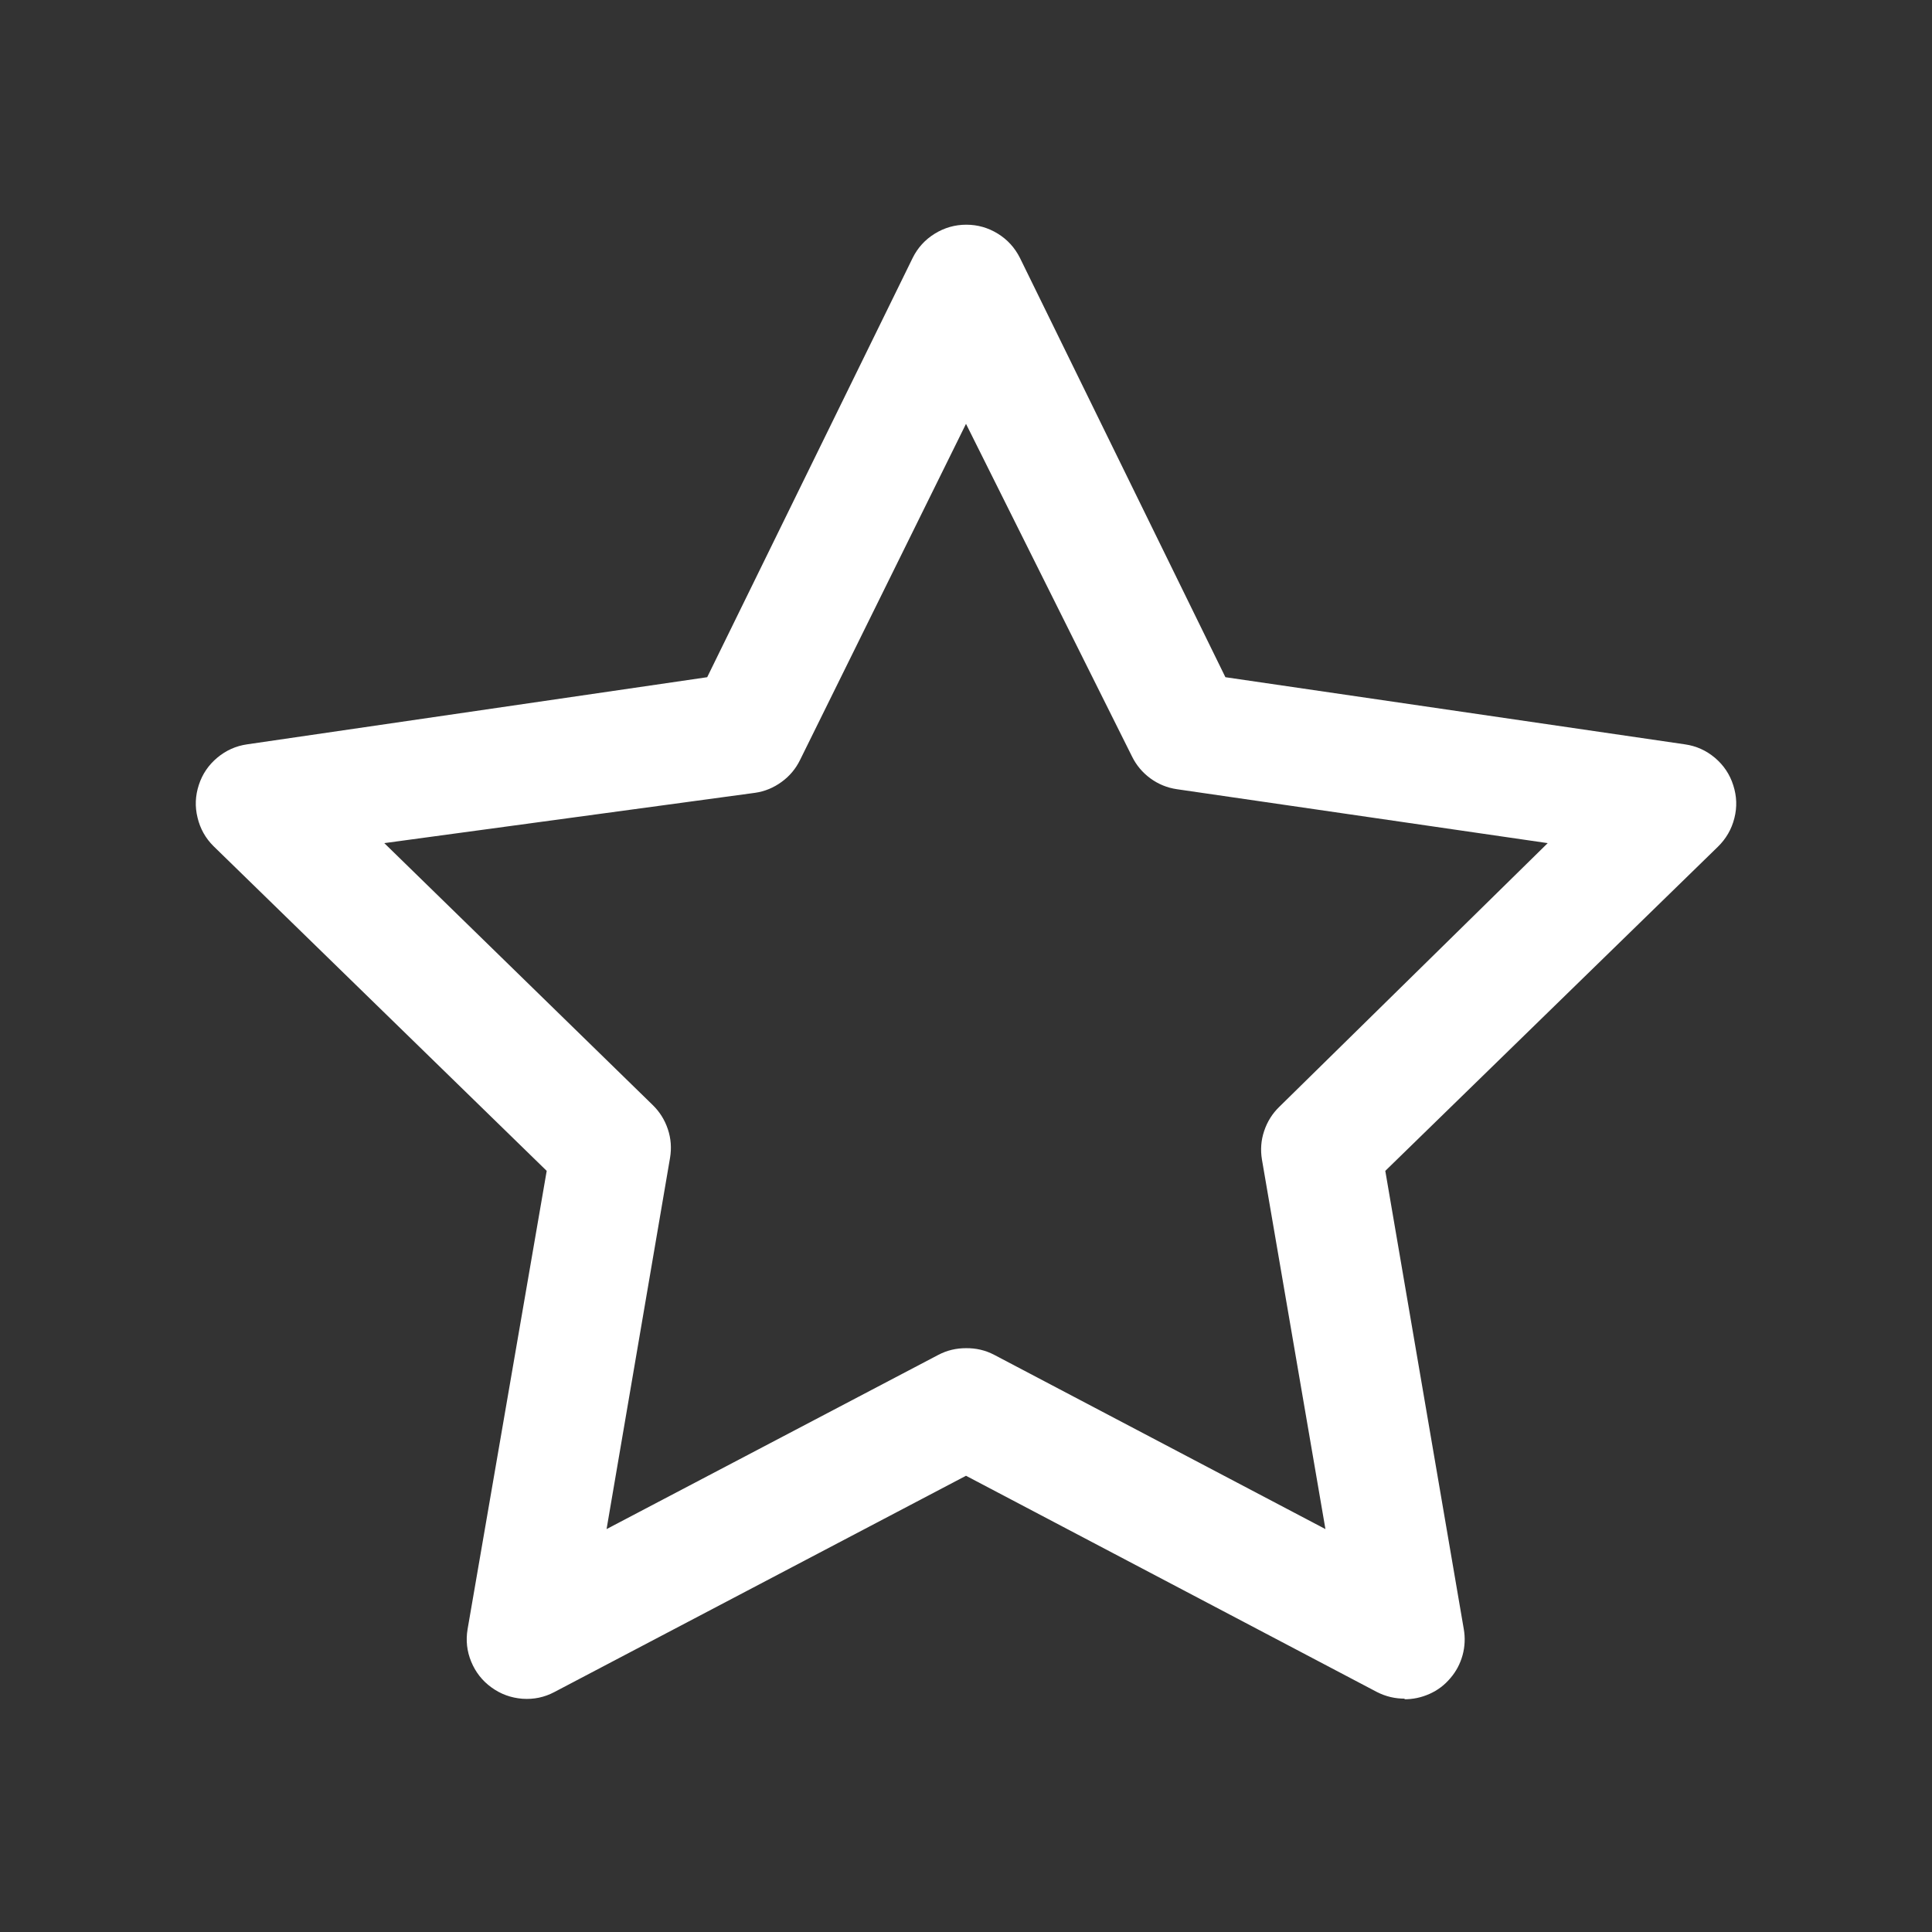 <?xml version="1.0" encoding="UTF-8"?>
<svg xmlns="http://www.w3.org/2000/svg" xmlns:xlink="http://www.w3.org/1999/xlink" width="100" zoomAndPan="magnify" viewBox="0 0 75 75" height="100" preserveAspectRatio="xMidYMid meet" version="1.0">
  <rect x="0" y="0" width="75" height="75" fill="#333333" stroke="none"/>
  <defs>
    <clipPath id="bbde037334">
      <path d="M 7.5 8.699 L 67.5 8.699 L 67.5 66 L 7.5 66 Z M 7.5 8.699 " clip-rule="nonzero"></path>
    </clipPath>
  </defs>
  <g clip-path="url(#bbde037334)">
    <path fill="#ffffff" d="M 54.547 65.941 C 54.16 65.945 53.797 65.859 53.453 65.684 L 37.5 57.289 L 21.523 65.684 C 21.133 65.891 20.719 65.977 20.277 65.945 C 19.836 65.91 19.438 65.766 19.082 65.508 C 18.723 65.25 18.461 64.914 18.293 64.508 C 18.125 64.102 18.078 63.68 18.152 63.242 L 21.223 45.453 L 8.289 32.848 C 7.977 32.539 7.77 32.168 7.668 31.738 C 7.562 31.309 7.582 30.887 7.719 30.469 C 7.855 30.051 8.094 29.699 8.434 29.414 C 8.77 29.133 9.156 28.957 9.594 28.895 L 27.453 26.289 L 35.43 10.012 C 35.625 9.617 35.914 9.301 36.289 9.07 C 36.664 8.84 37.07 8.723 37.512 8.723 C 37.953 8.723 38.359 8.84 38.734 9.07 C 39.109 9.301 39.395 9.617 39.594 10.012 L 47.57 26.289 L 65.406 28.895 C 65.848 28.957 66.234 29.133 66.574 29.418 C 66.914 29.707 67.152 30.062 67.285 30.484 C 67.422 30.906 67.438 31.332 67.328 31.762 C 67.219 32.195 67.004 32.562 66.688 32.871 L 53.777 45.453 L 56.824 63.242 C 56.883 63.582 56.867 63.922 56.777 64.254 C 56.684 64.59 56.527 64.887 56.301 65.148 C 56.078 65.414 55.809 65.617 55.492 65.758 C 55.176 65.898 54.848 65.969 54.5 65.965 Z M 37.5 52.336 C 37.887 52.332 38.25 52.414 38.594 52.594 L 51.453 59.359 L 48.988 45.012 C 48.926 44.633 48.953 44.266 49.074 43.906 C 49.195 43.543 49.391 43.23 49.664 42.965 L 60.082 32.73 L 45.688 30.637 C 45.309 30.582 44.965 30.441 44.656 30.215 C 44.348 29.988 44.109 29.703 43.941 29.359 L 37.5 16.453 L 31.059 29.5 C 30.891 29.844 30.652 30.129 30.344 30.352 C 30.035 30.578 29.691 30.723 29.312 30.777 L 14.918 32.73 L 25.336 42.895 C 25.609 43.16 25.805 43.473 25.926 43.836 C 26.047 44.195 26.074 44.566 26.012 44.941 L 23.547 59.359 L 36.43 52.594 C 36.766 52.418 37.121 52.336 37.5 52.336 Z M 37.5 52.336 " fill-opacity="1" fill-rule="nonzero"></path>
  </g>
</svg>

